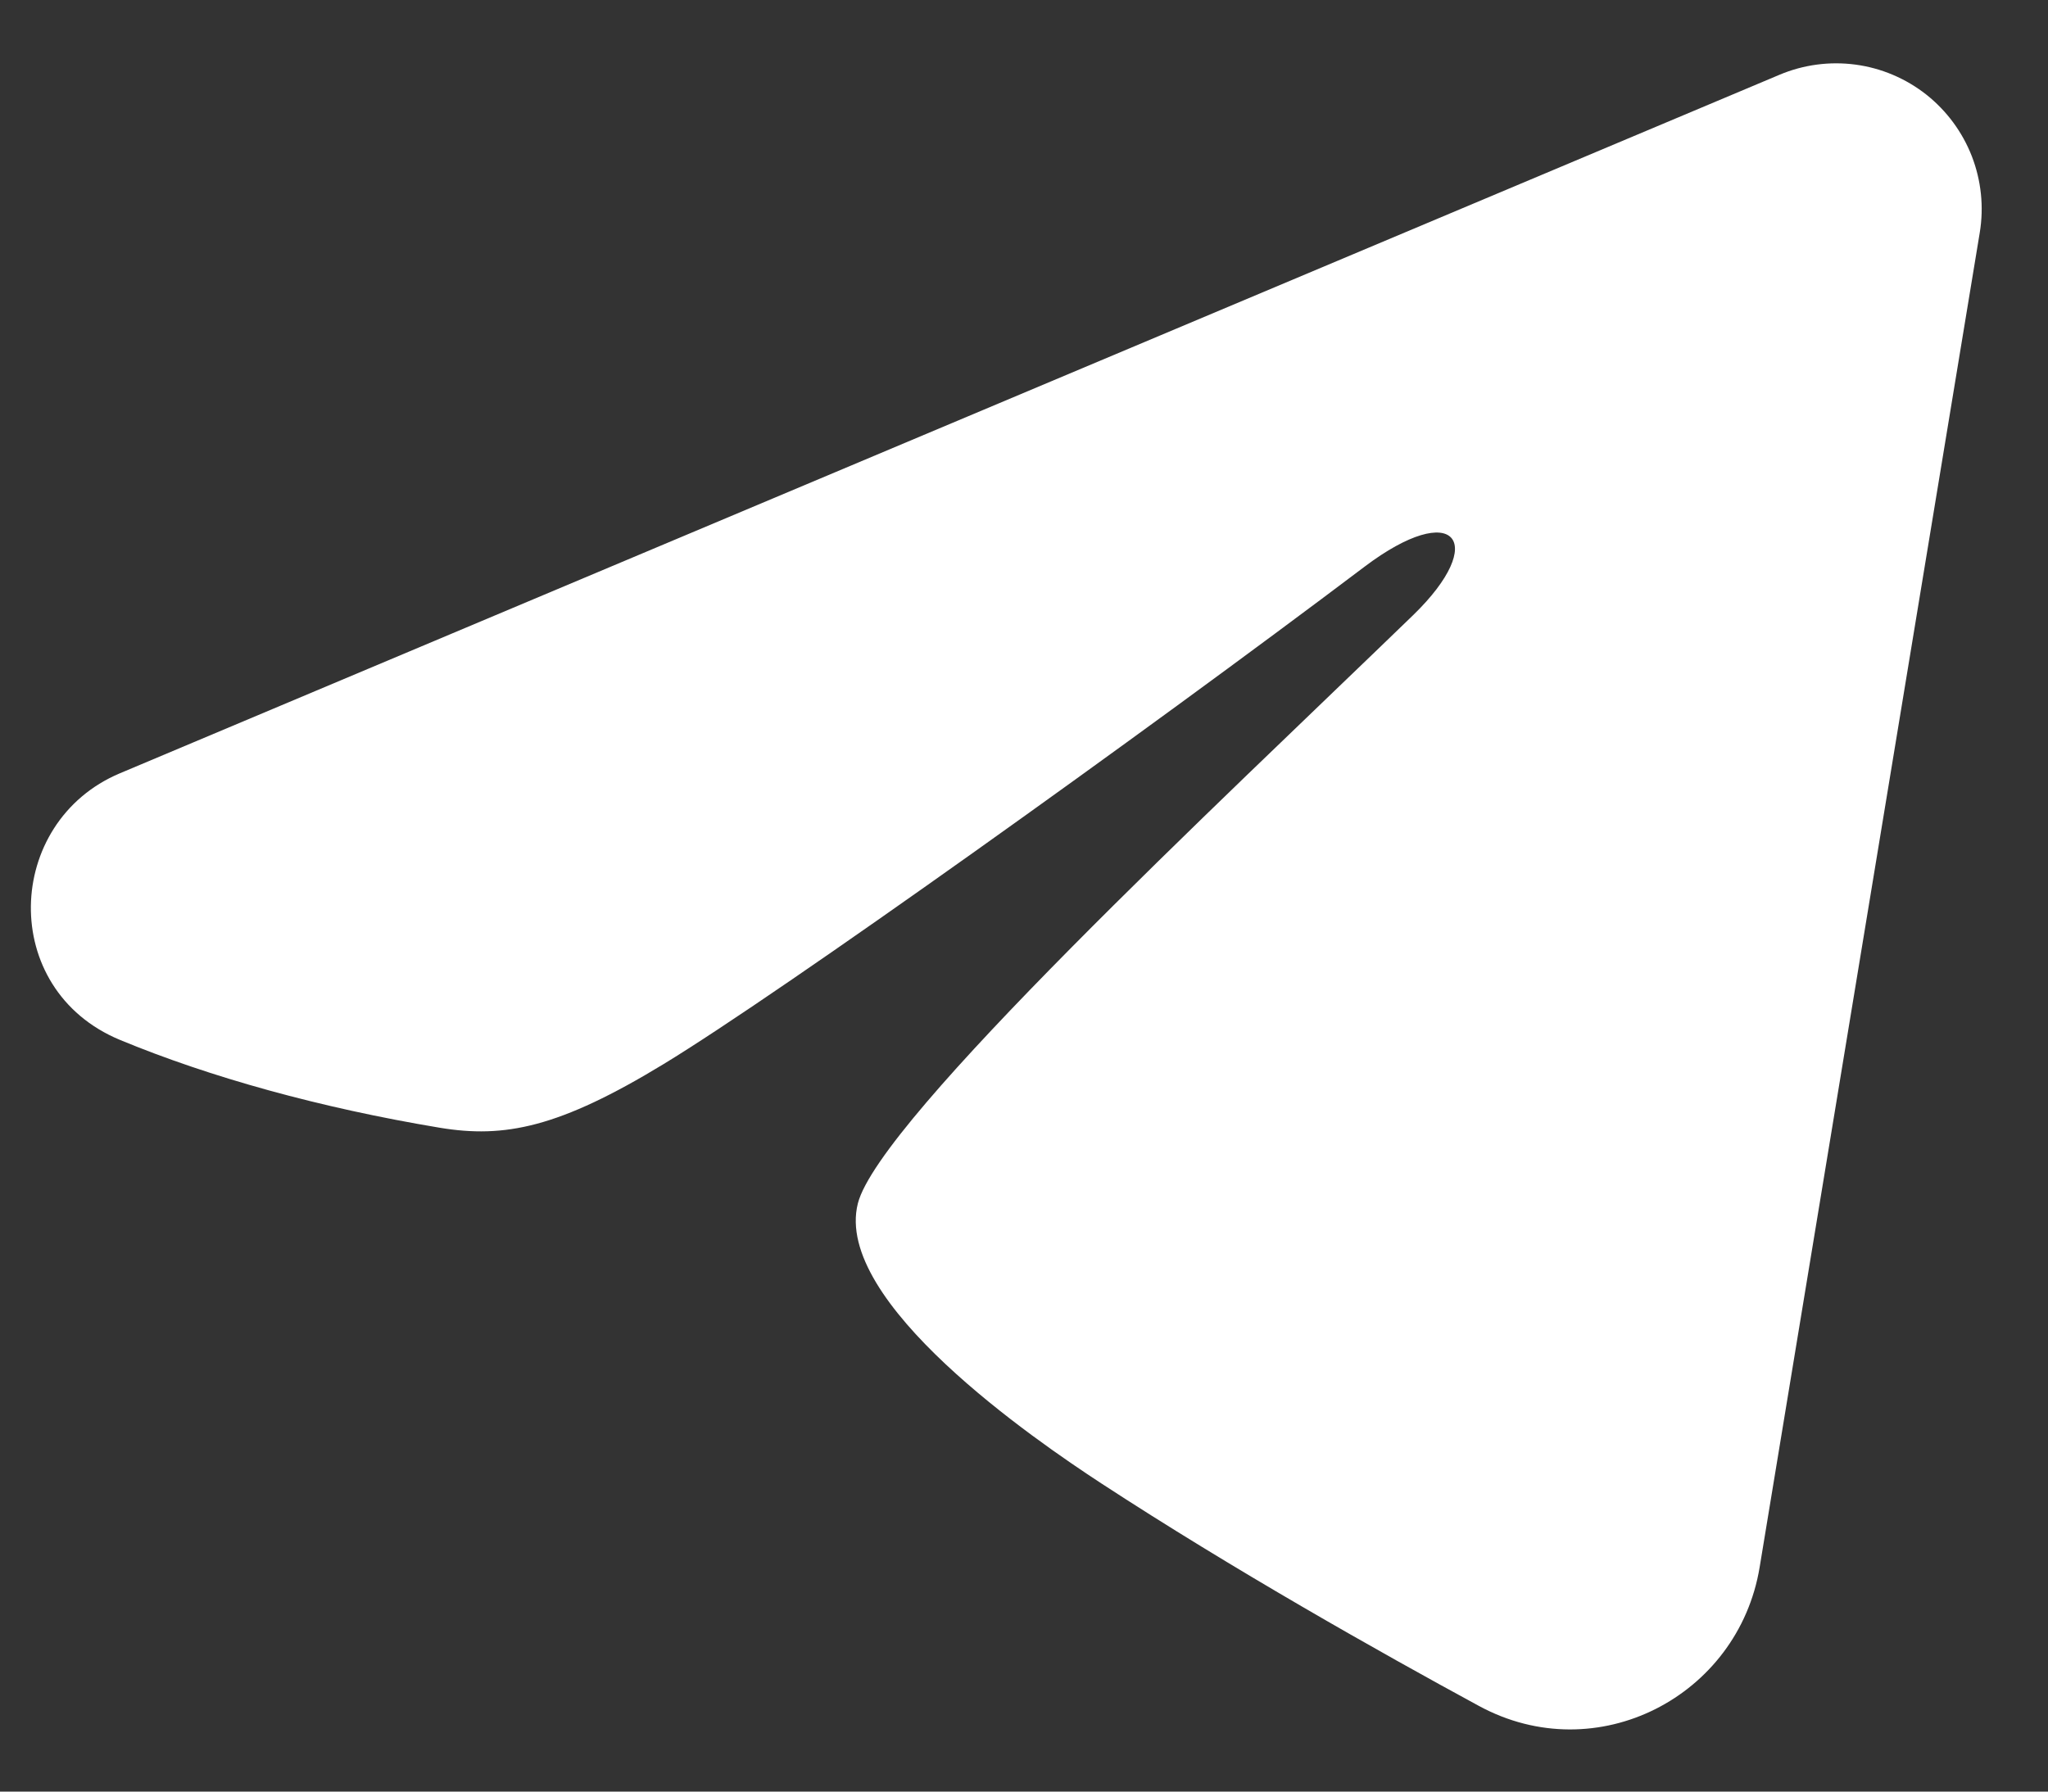 <svg width="16" height="14" viewBox="0 0 16 14" fill="none" xmlns="http://www.w3.org/2000/svg">
<rect x="0" y="0" width="16" height="14" fill="#333333" stroke="none"/>
<path fill-rule="evenodd" clip-rule="evenodd" d="M13.903 0.584C14.09 0.505 14.296 0.478 14.497 0.505C14.698 0.532 14.889 0.613 15.049 0.739C15.208 0.865 15.331 1.031 15.405 1.221C15.478 1.41 15.5 1.616 15.467 1.817L13.747 12.248C13.58 13.255 12.476 13.832 11.553 13.33C10.781 12.911 9.635 12.265 8.603 11.591C8.088 11.254 6.508 10.173 6.702 9.404C6.869 8.747 9.523 6.276 11.04 4.807C11.635 4.23 11.364 3.897 10.661 4.428C8.915 5.746 6.112 7.75 5.186 8.314C4.368 8.812 3.942 8.897 3.433 8.812C2.503 8.657 1.641 8.418 0.937 8.126C-0.014 7.731 0.033 6.424 0.936 6.043L13.903 0.584Z" fill="white"/>
</svg>
